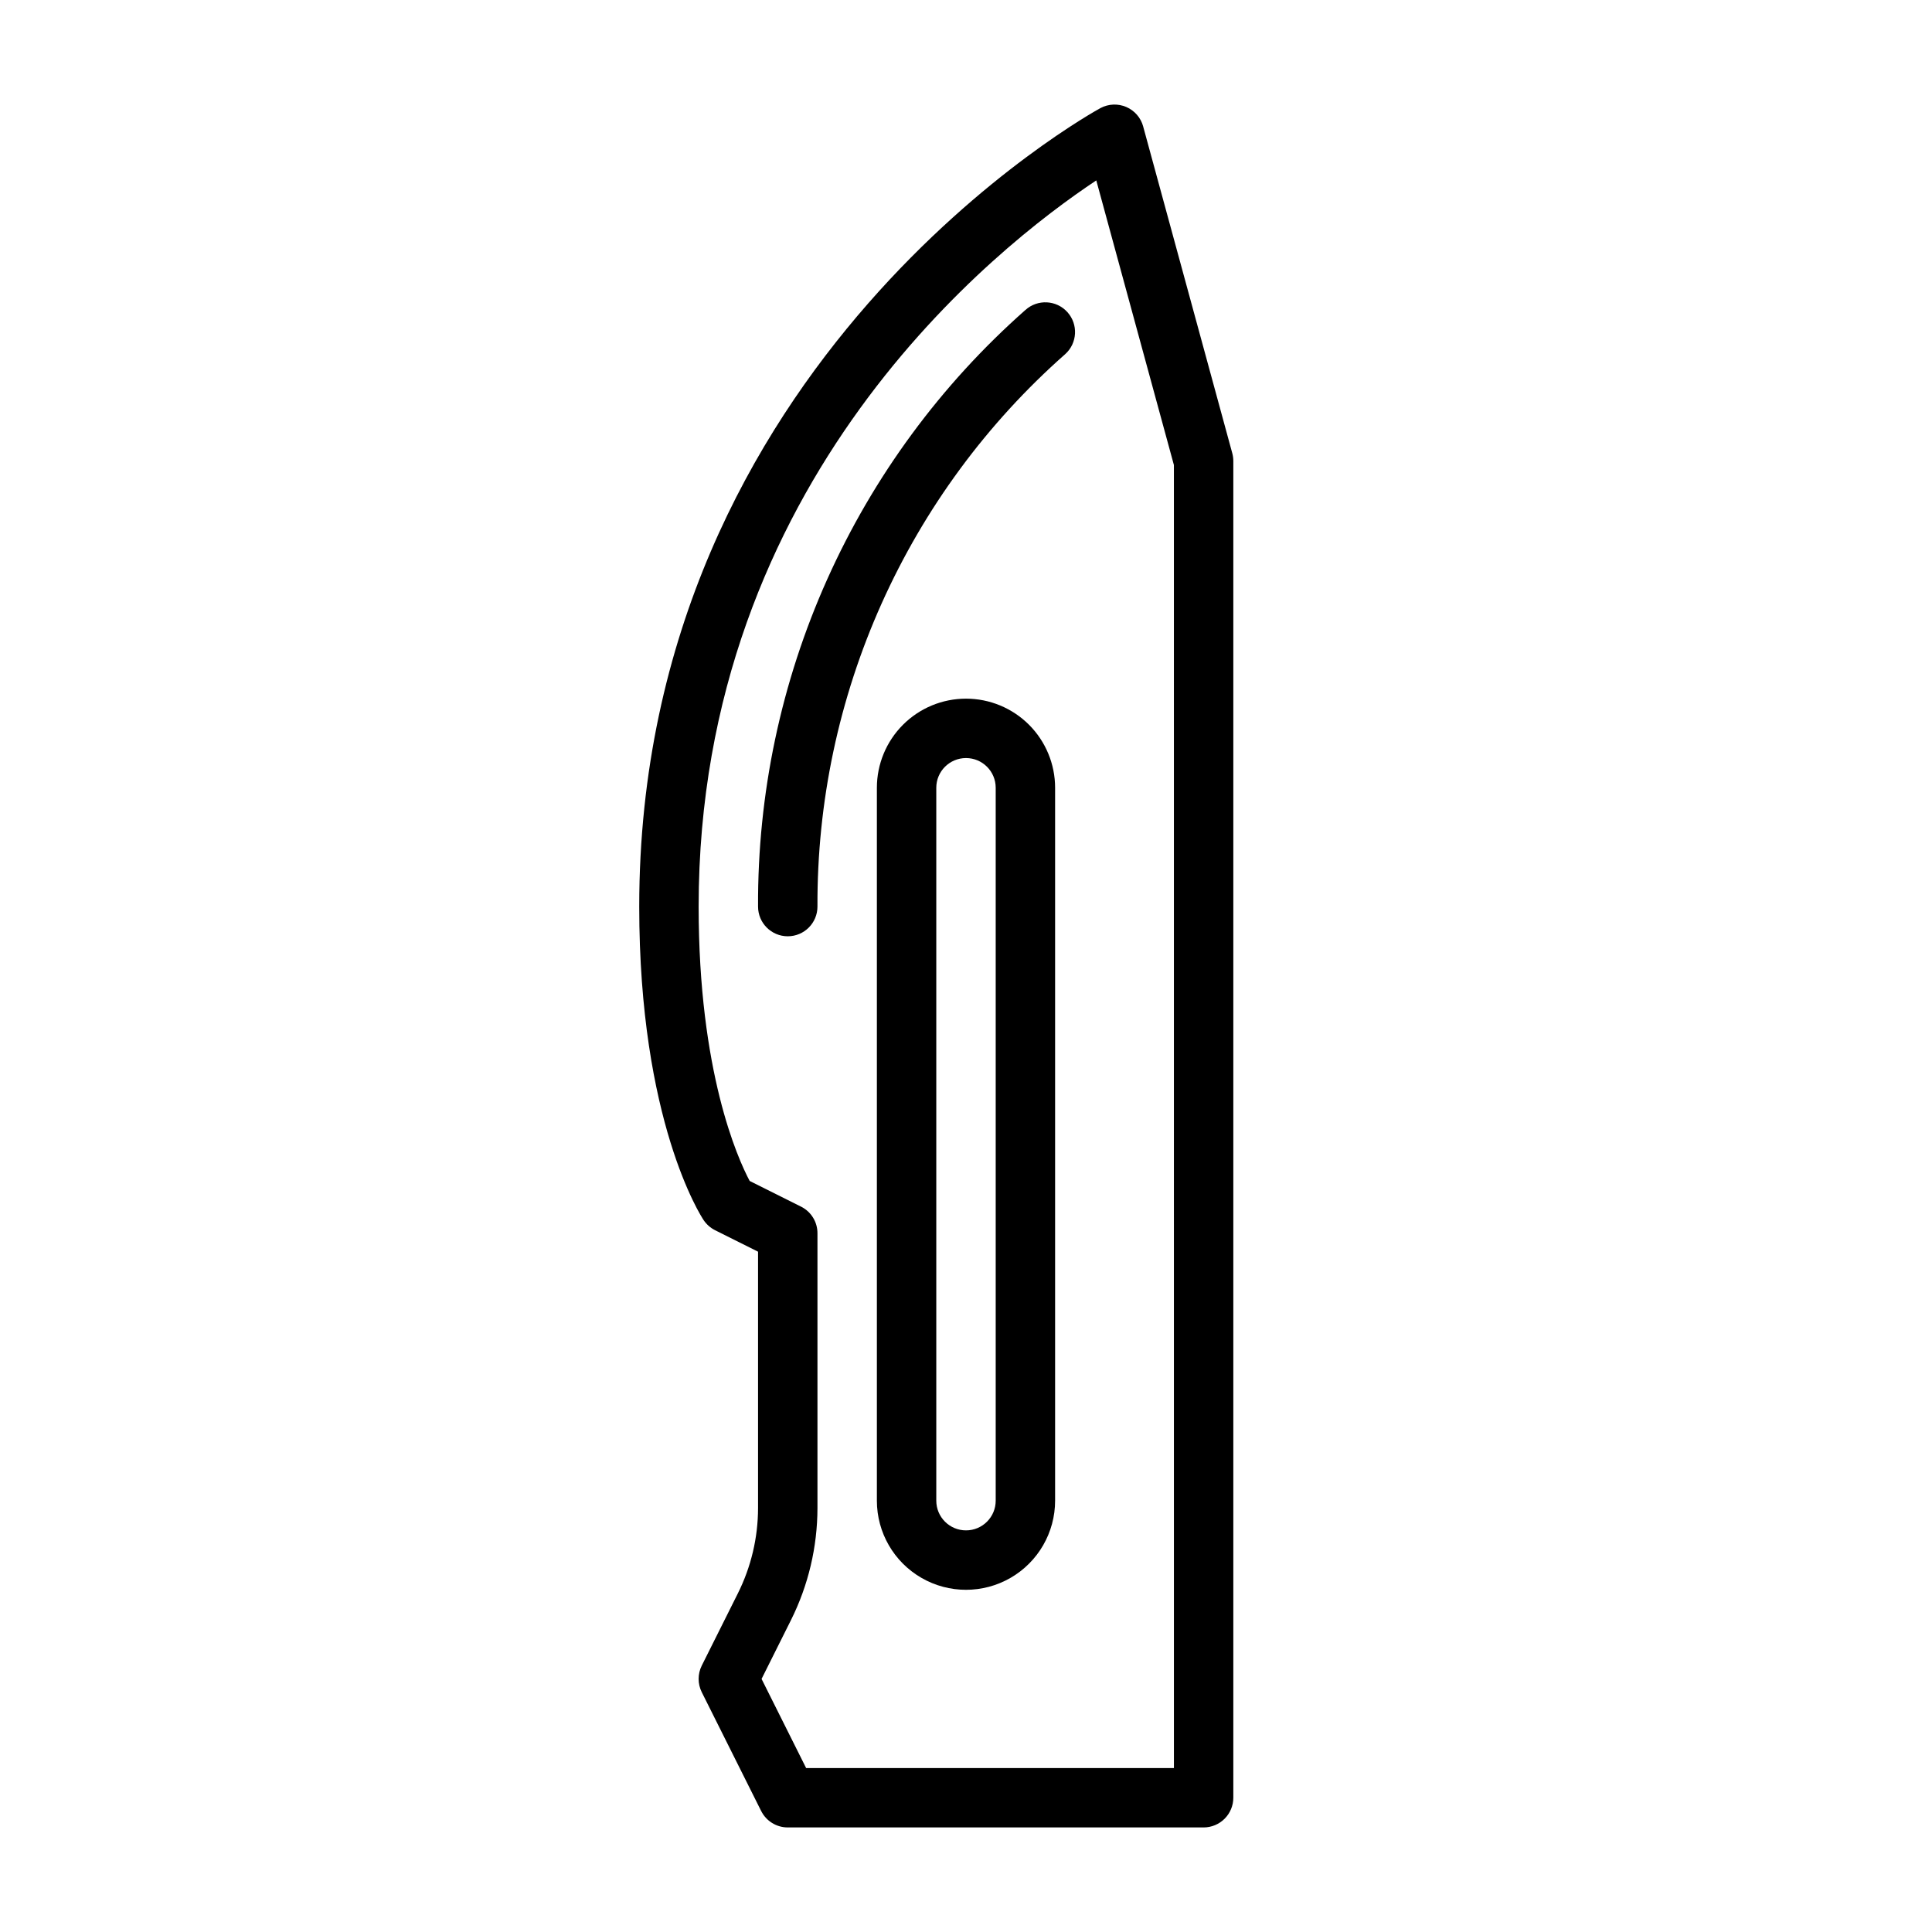 <?xml version="1.0" encoding="UTF-8"?>
<!-- Uploaded to: ICON Repo, www.svgrepo.com, Generator: ICON Repo Mixer Tools -->
<svg fill="#000000" width="800px" height="800px" version="1.1" viewBox="144 144 512 512" xmlns="http://www.w3.org/2000/svg">
 <g>
  <path d="m470.57 264.11-23.617-86.594h0.004c-0.629-2.312-2.277-4.215-4.477-5.164-2.203-0.949-4.715-0.844-6.828 0.281-1.223 0.656-122.25 66.875-122.25 211.62 0 56.836 16.367 82.043 17.066 83.09 0.766 1.137 1.809 2.059 3.031 2.676l11.391 5.691v67.93c-0.008 7.852-1.836 15.594-5.344 22.613l-9.574 19.152v0.004c-1.105 2.215-1.105 4.82 0 7.035l15.742 31.488h0.004c1.332 2.668 4.059 4.356 7.043 4.356h110.21c2.086 0 4.09-0.832 5.566-2.309 1.473-1.477 2.305-3.477 2.305-5.566v-354.24c0-0.699-0.094-1.398-0.277-2.07zm-15.469 348.44h-97.469l-11.809-23.617 7.809-15.625c4.594-9.211 6.992-19.367 7.004-29.66v-72.793c0.02-3-1.668-5.746-4.352-7.086l-13.617-6.809c-3.199-6.023-13.52-28.984-13.52-72.699 0-113 78.902-174.88 105.38-192.45l20.57 75.422z"/>
  <path d="m415.74 226.15c-22.398 19.777-40.309 44.117-52.527 71.387-12.219 27.27-18.465 56.836-18.32 86.715 0 4.348 3.523 7.871 7.871 7.871s7.871-3.523 7.871-7.871c-0.121-27.676 5.672-55.059 17-80.312 11.324-25.254 27.918-47.793 48.672-66.105 3.223-2.918 3.473-7.898 0.559-11.125-2.918-3.227-7.898-3.477-11.125-0.559z"/>
  <path d="m400 329.15c-6.266 0-12.273 2.488-16.699 6.918-4.43 4.43-6.918 10.438-6.918 16.699v188.93c0 8.438 4.5 16.234 11.809 20.453 7.305 4.219 16.309 4.219 23.613 0 7.309-4.219 11.809-12.016 11.809-20.453v-188.93c0-6.262-2.488-12.27-6.914-16.699-4.43-4.43-10.438-6.918-16.699-6.918zm7.871 212.54v0.004c0 4.348-3.523 7.871-7.871 7.871s-7.875-3.523-7.875-7.871v-188.93c0-4.348 3.527-7.871 7.875-7.871s7.871 3.523 7.871 7.871z"/>
 </g>
</svg>